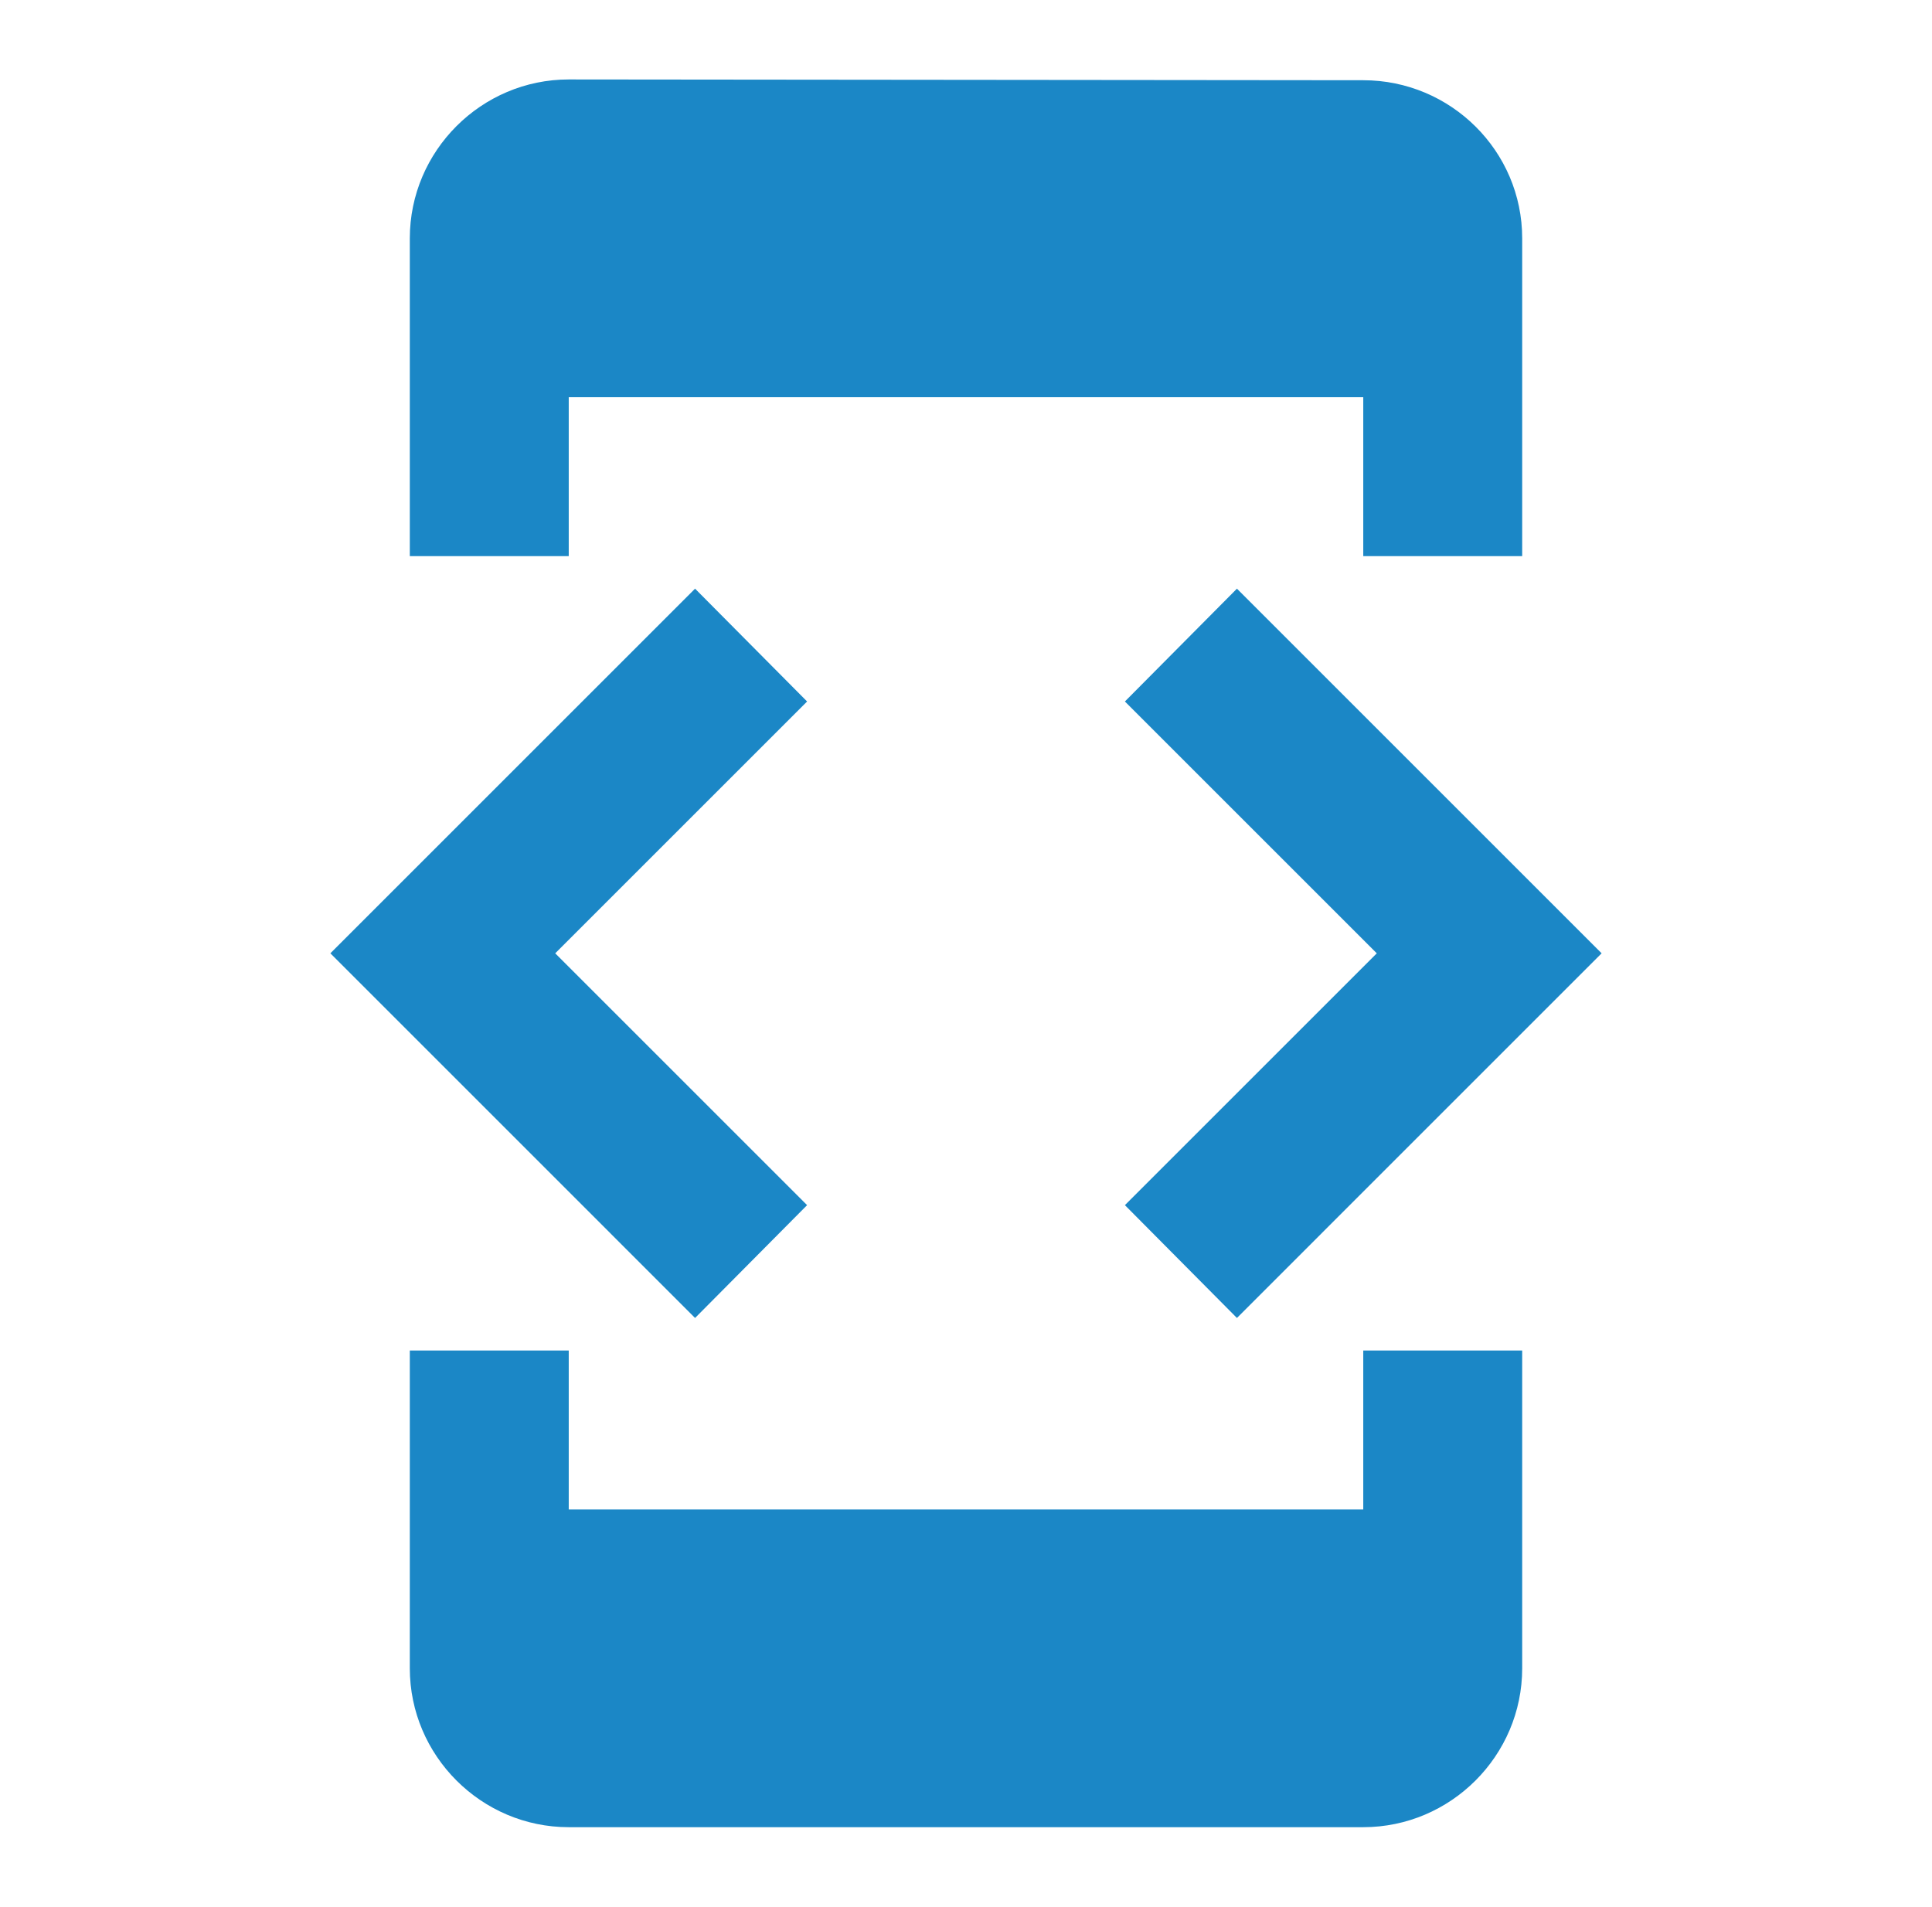 <svg width="77" height="76" viewBox="0 0 77 76" fill="none" xmlns="http://www.w3.org/2000/svg">
<path d="M22.667 15.833H54.333V22.167H60.667V9.5C60.667 6.017 57.817 3.198 54.333 3.198L22.667 3.167C19.183 3.167 16.333 6.017 16.333 9.5V22.167H22.667V15.833ZM49.298 52.535L63.833 38L49.298 23.465L44.833 27.962L54.872 38L44.833 48.038L49.298 52.535ZM32.167 48.038L22.128 38L32.167 27.962L27.702 23.465L13.167 38L27.702 52.535L32.167 48.038ZM54.333 60.167H22.667V53.833H16.333V66.5C16.333 69.983 19.183 72.833 22.667 72.833H54.333C57.817 72.833 60.667 69.983 60.667 66.5V53.833H54.333V60.167Z" fill="#1B87C6"/>
</svg>
